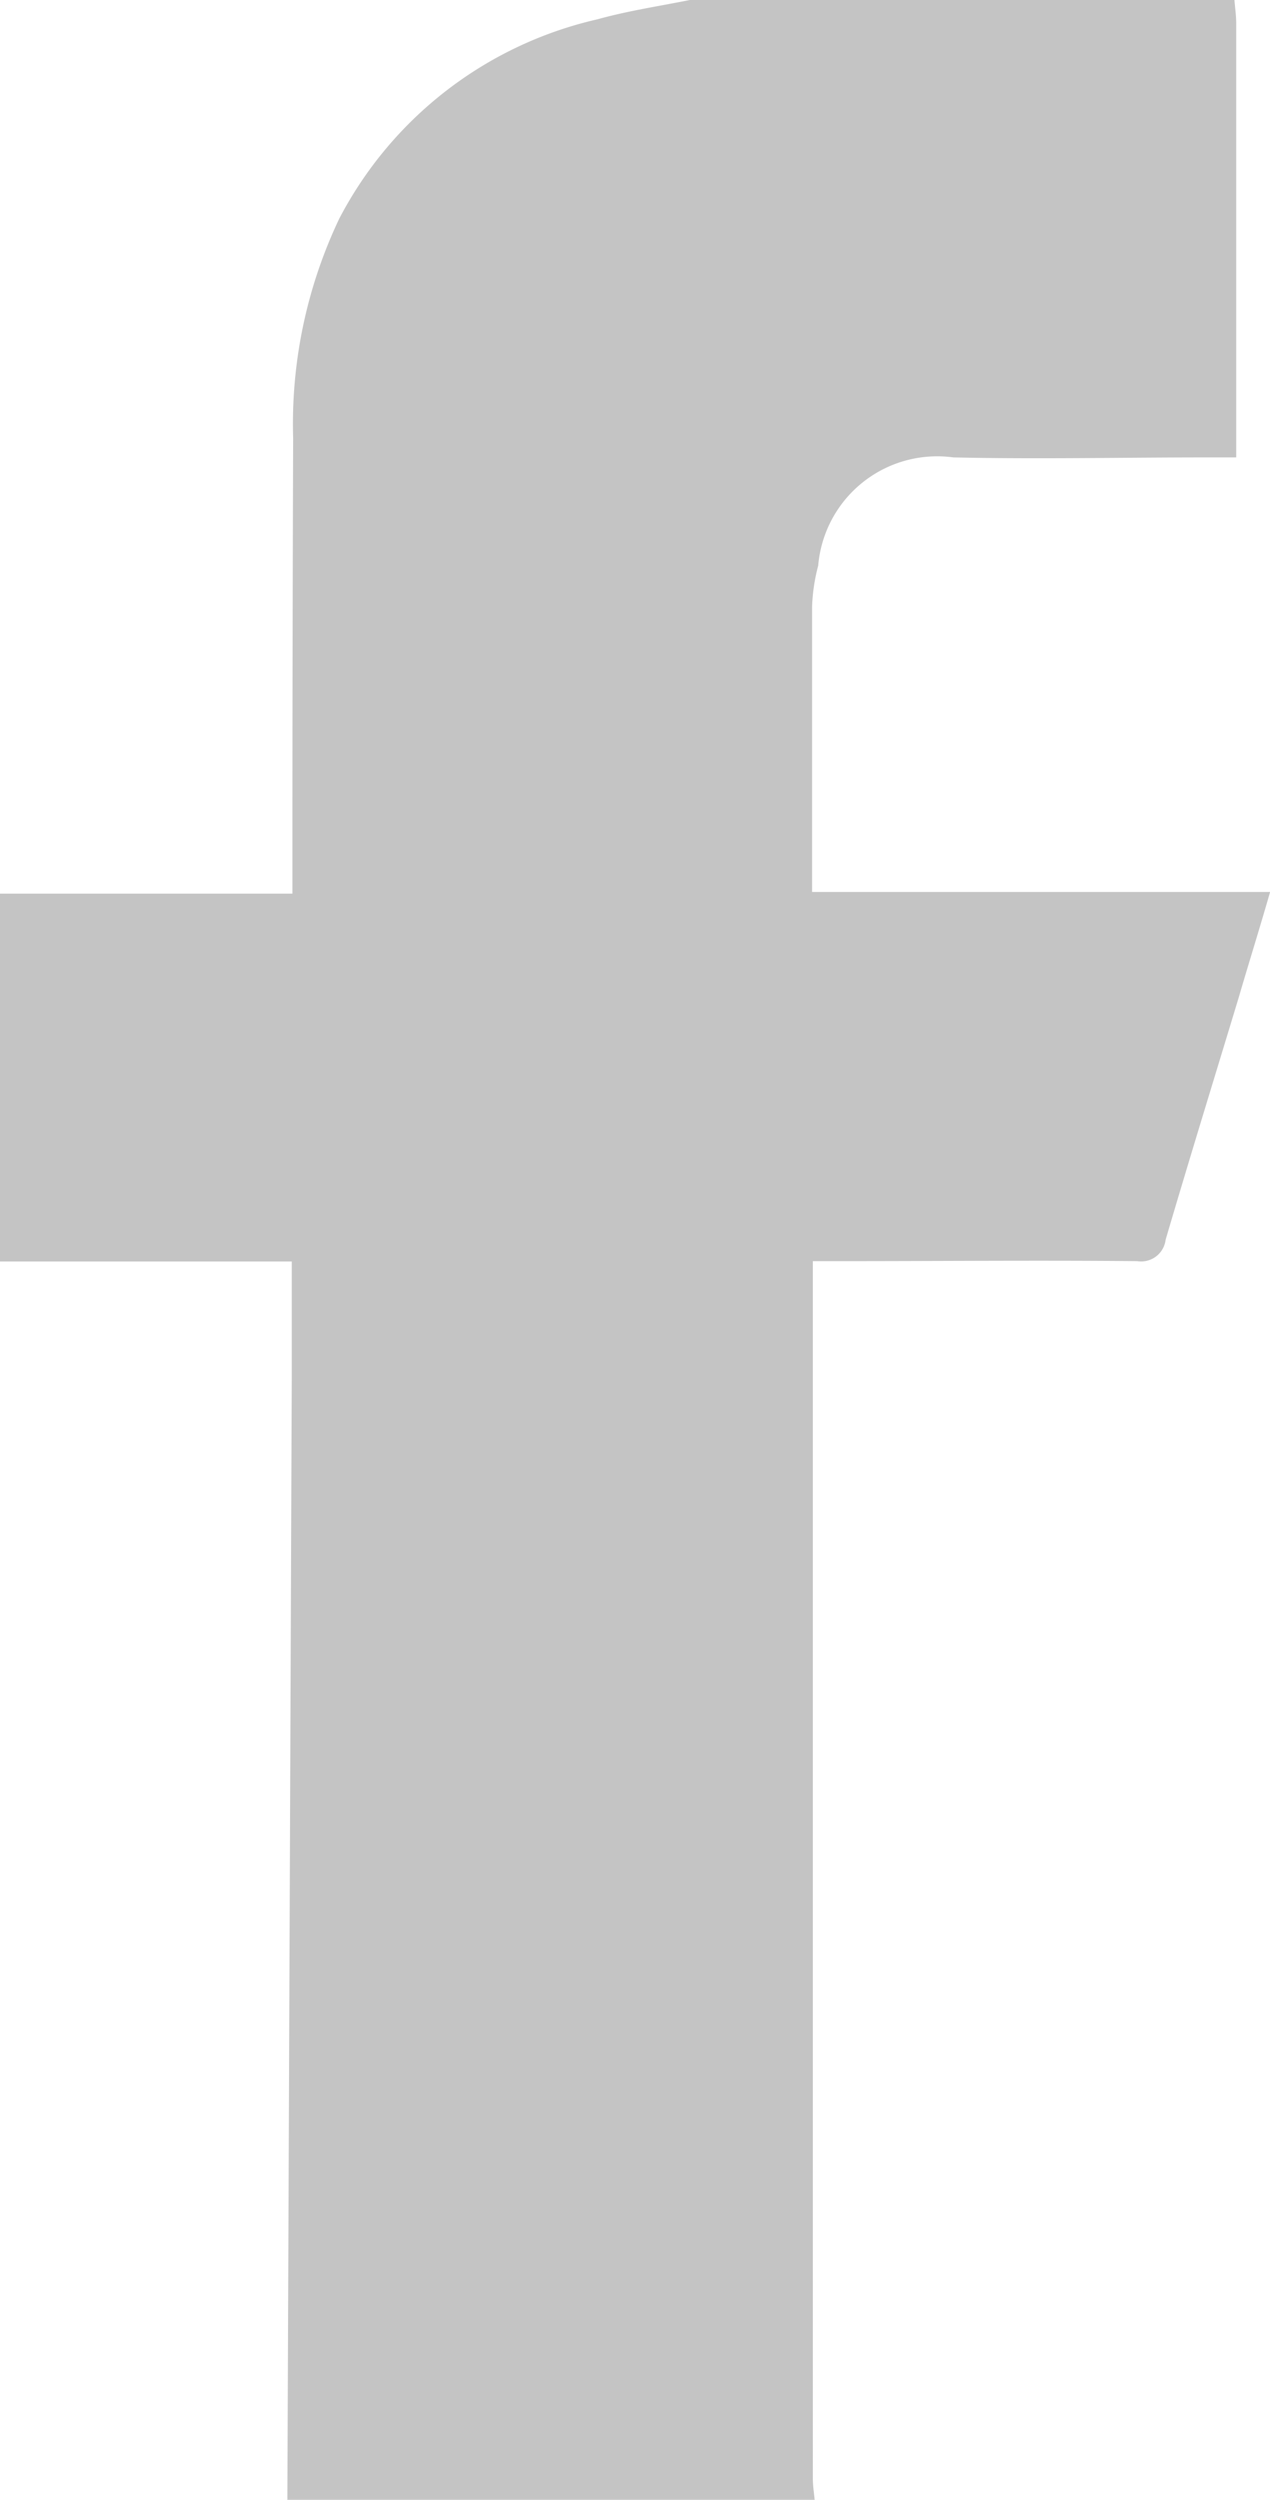 <svg xmlns="http://www.w3.org/2000/svg" width="11.84" height="23.304" viewBox="0 0 11.84 23.304">
  <path id="Path_1335" data-name="Path 1335" d="M207.541,219.09q.021-5.222.041-10.444c0-.356,0-.712,0-1.1h-2.72v-3.429h2.726c0-.1,0-.183,0-.262q0-1.991.007-3.982a4.457,4.457,0,0,1,.43-2.049,3.623,3.623,0,0,1,2.407-1.858c.29-.081.591-.125.886-.185h5.052c.006.075.017.15.017.225q0,1.888,0,3.775v.269h-.273c-.788,0-1.577.018-2.365,0a1.113,1.113,0,0,0-1.259,1.009,1.712,1.712,0,0,0-.057.381c0,.878,0,1.757,0,2.661h4.27c-.1.349-.2.666-.292.982-.228.753-.46,1.505-.682,2.26a.23.23,0,0,1-.265.2c-.917-.009-1.835,0-2.752,0h-.272v.248q0,5.549,0,11.1c0,.068.011.135.017.2Z" transform="translate(-204.862 -195.786)" fill="#c4c4c4" fill-rule="evenodd"/>
</svg>
